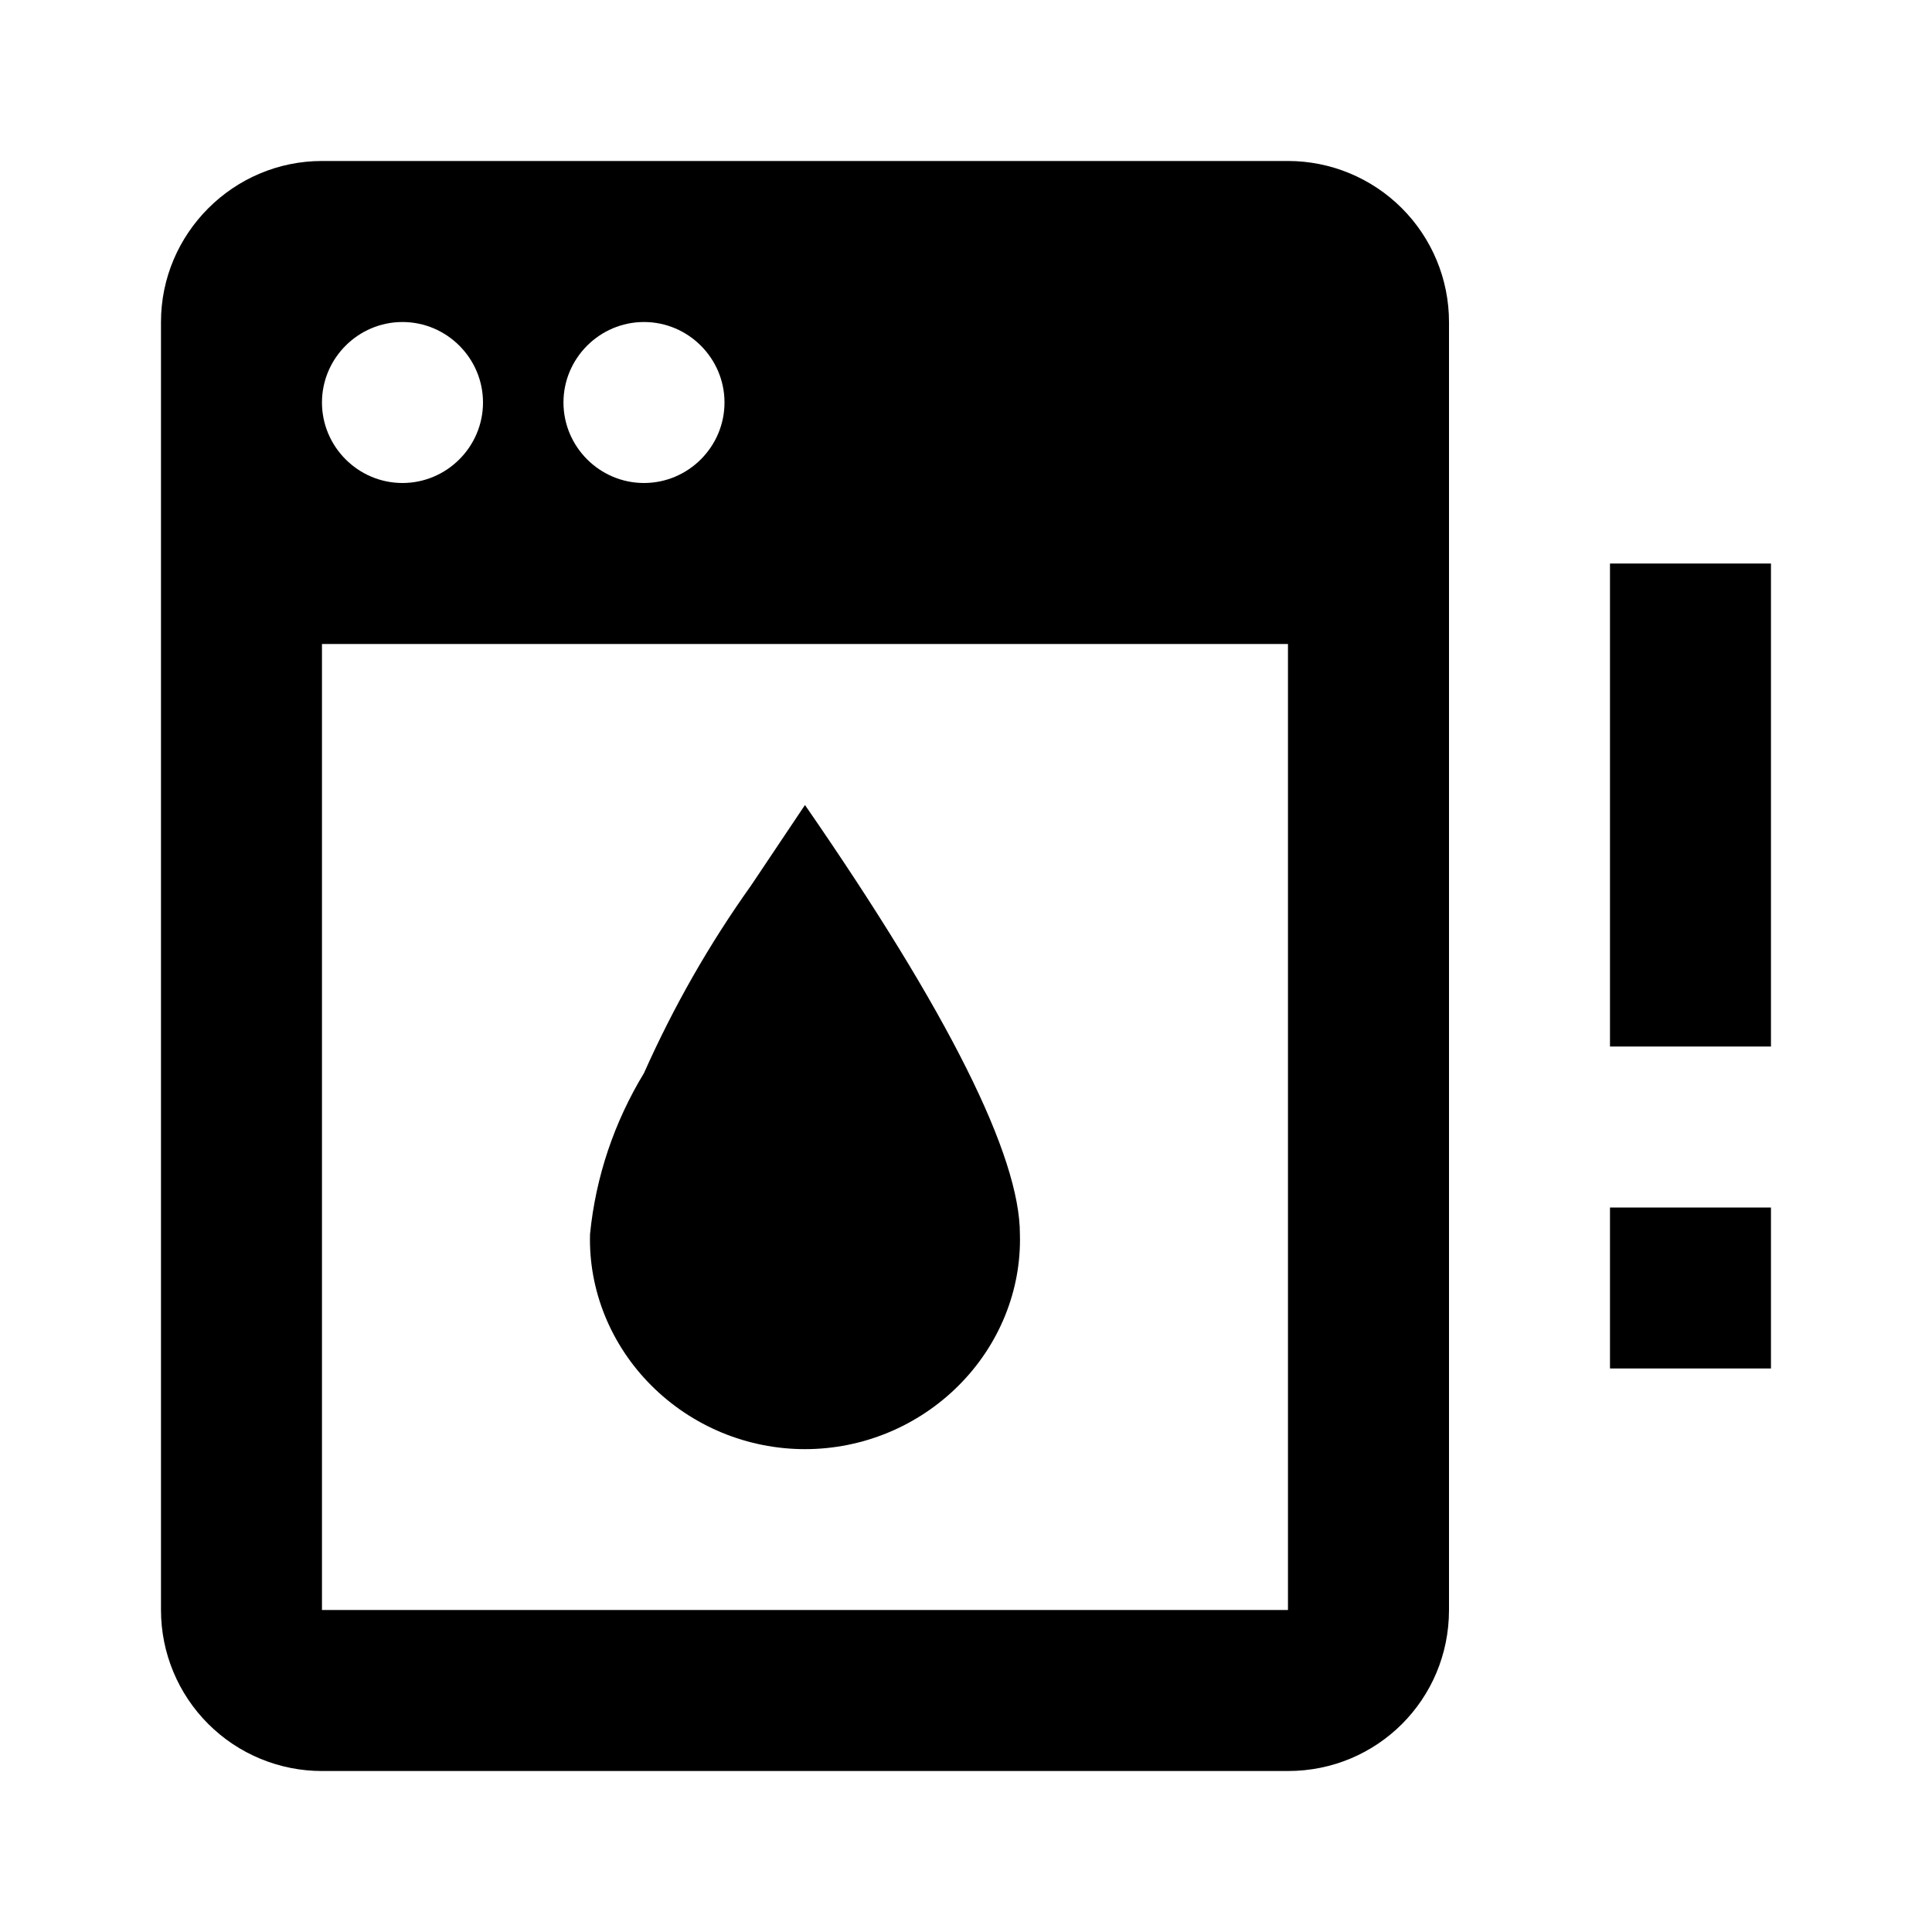 <?xml version="1.0" encoding="UTF-8"?> <svg xmlns="http://www.w3.org/2000/svg" width="40" height="40" viewBox="0 0 40 40" fill="none"> <path d="M26.666 3.333H6.666C4.833 3.333 3.333 4.833 3.333 6.667V33.333C3.333 34.217 3.684 35.065 4.309 35.69C4.934 36.316 5.782 36.667 6.666 36.667H26.666C28.516 36.667 30 35.183 30 33.333V6.667C30 5.783 29.648 4.935 29.023 4.31C28.398 3.685 27.55 3.333 26.666 3.333ZM13.333 6.667C14.25 6.667 15 7.417 15 8.333C15 9.25 14.25 10 13.333 10C12.416 10 11.666 9.25 11.666 8.333C11.666 7.417 12.416 6.667 13.333 6.667ZM8.333 6.667C9.25 6.667 10 7.417 10 8.333C10 9.25 9.25 10 8.333 10C7.416 10 6.666 9.25 6.666 8.333C6.666 7.417 7.416 6.667 8.333 6.667ZM26.666 33.333H6.666V13.333H26.666V33.333ZM21.116 25.55C21.15 26.717 20.683 27.85 19.85 28.683C19.432 29.102 18.936 29.433 18.389 29.66C17.843 29.886 17.258 30.003 16.666 30.003C16.075 30.003 15.49 29.886 14.943 29.66C14.397 29.433 13.901 29.102 13.483 28.683C12.65 27.85 12.183 26.717 12.216 25.55C12.333 24.367 12.716 23.233 13.333 22.217C13.95 20.833 14.683 19.55 15.55 18.333L16.666 16.667C19.65 20.983 21.116 23.933 21.116 25.55ZM33.333 25H36.666V28.333H33.333V25ZM33.333 11.667H36.666V21.667H33.333V11.667Z" fill="black"></path> </svg> 